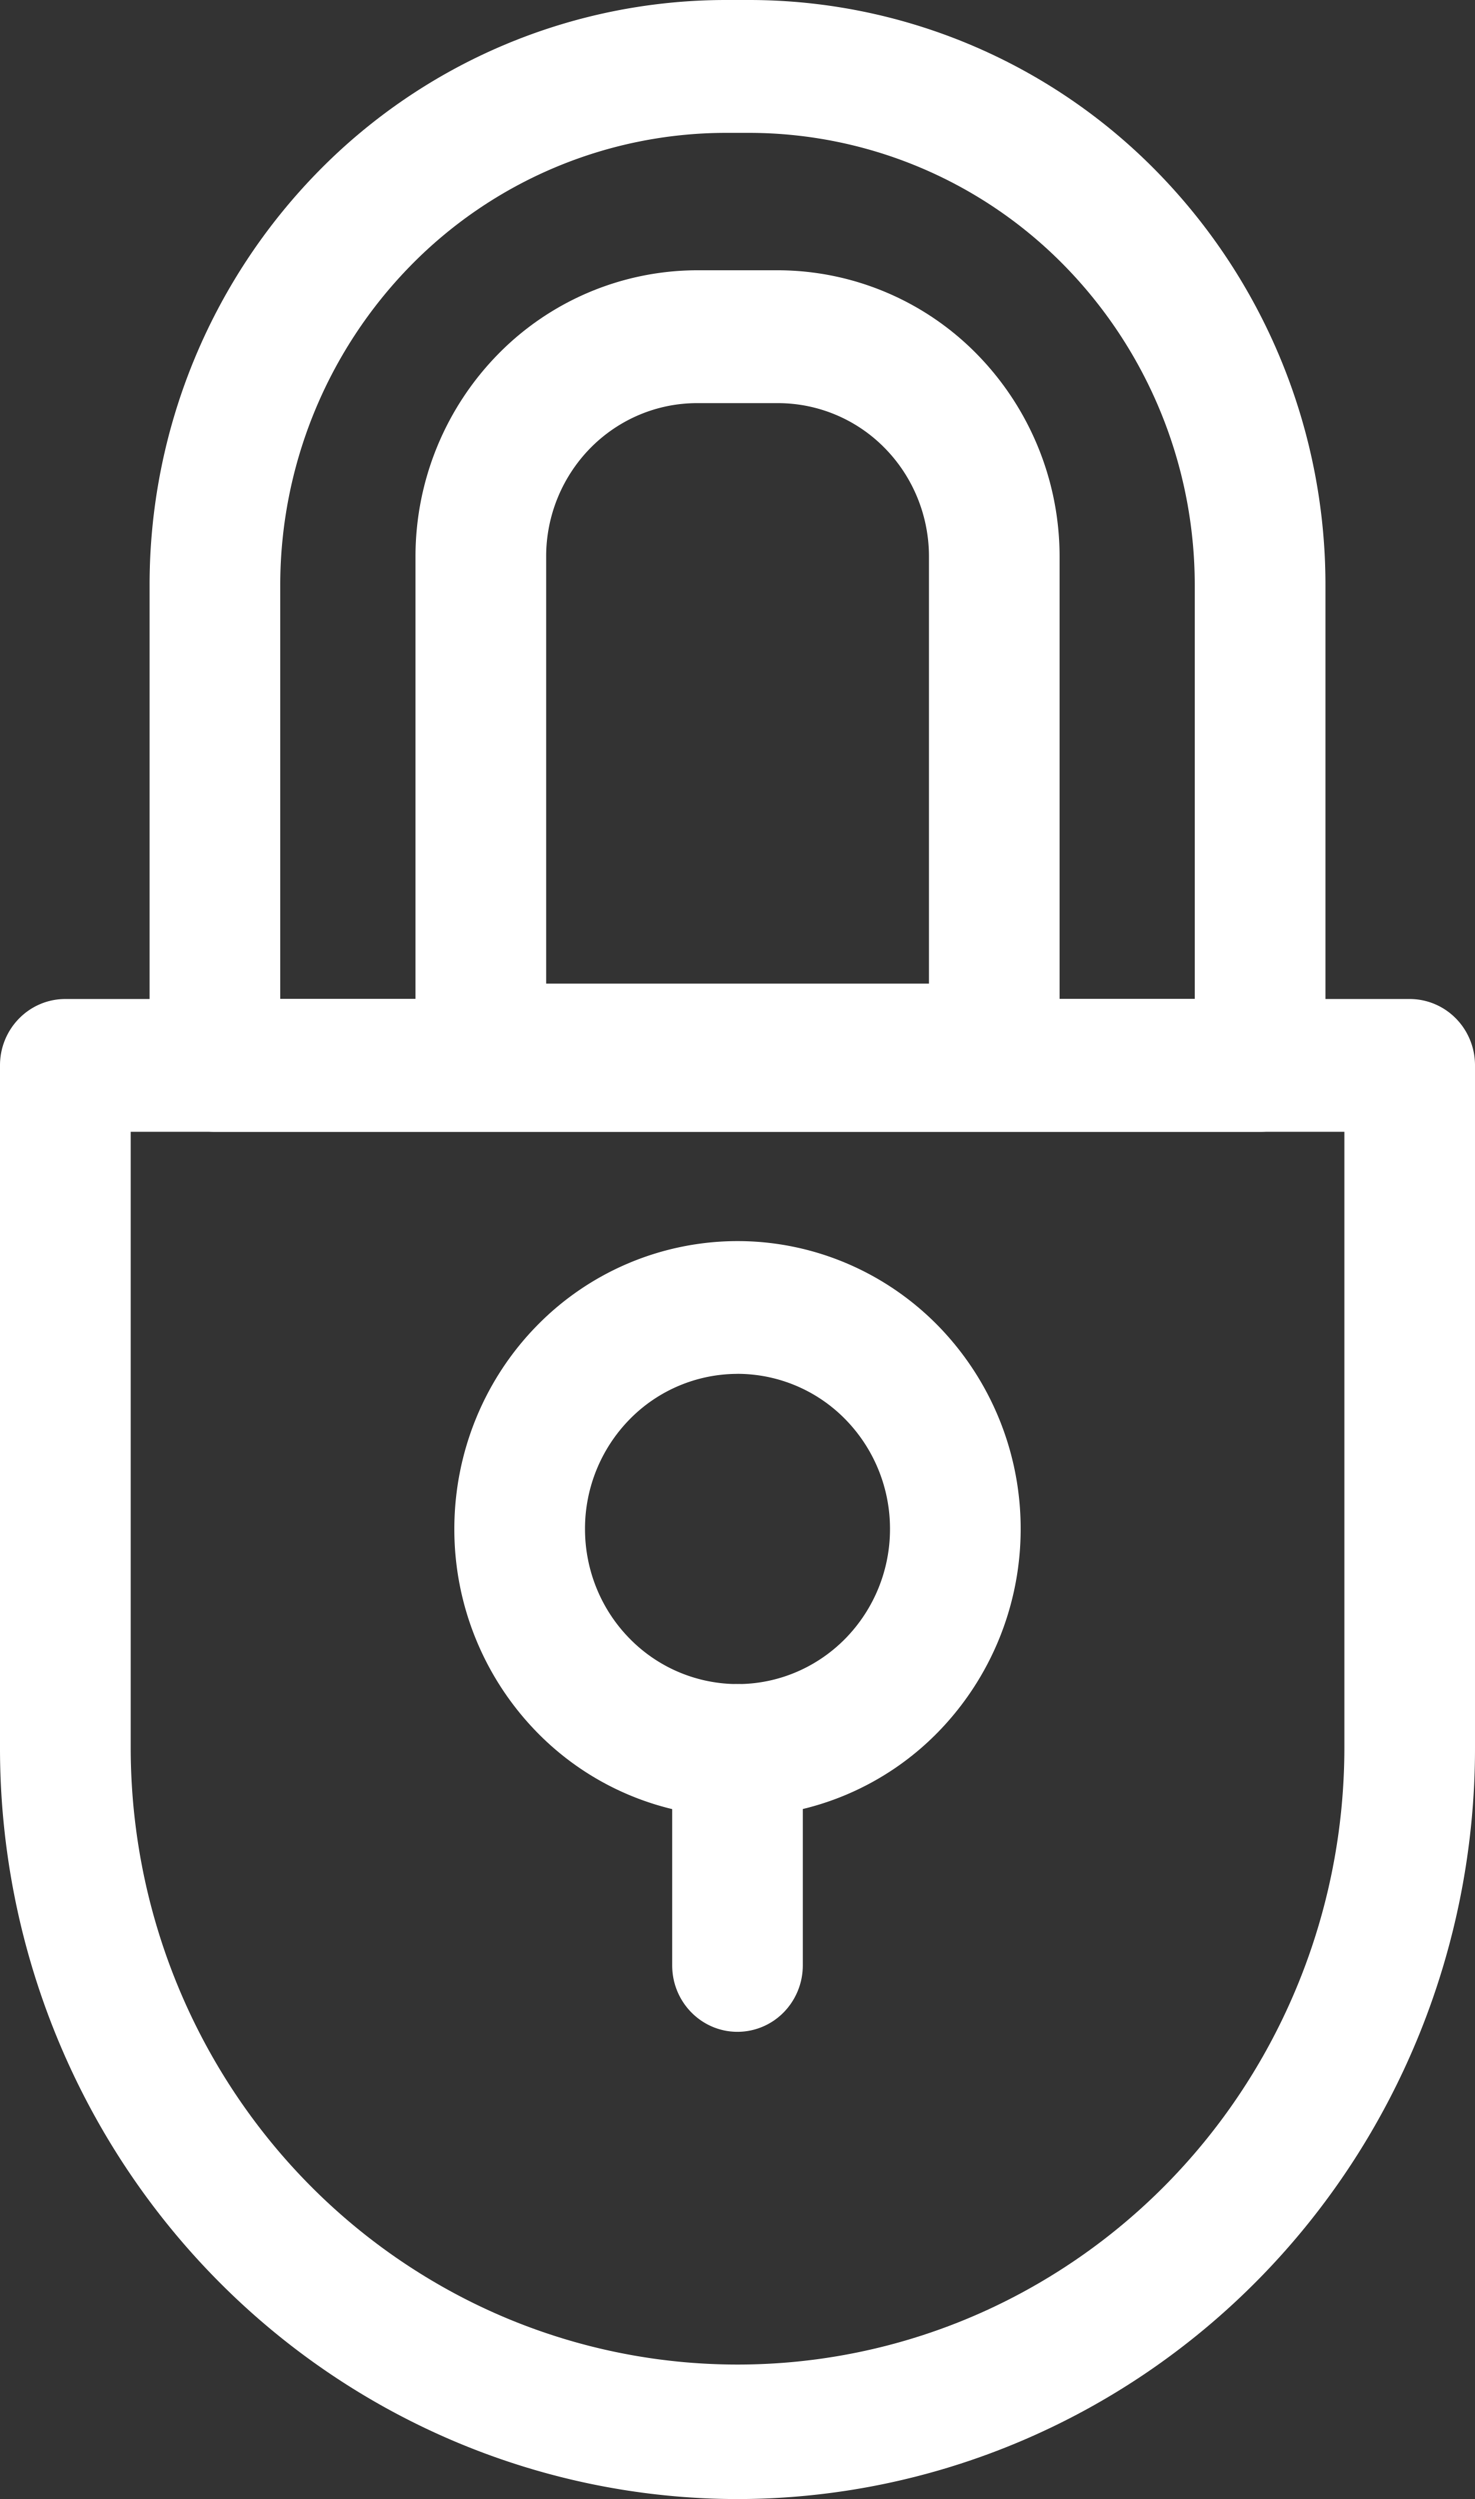 <?xml version="1.0" encoding="UTF-8"?>
<svg xmlns="http://www.w3.org/2000/svg" width="36" height="61" viewBox="0 0 36 61">
  <rect x="0" y="0" width="36" height="61" fill="#333333" stroke="none"/>
  <g fill="#FFF" fill-rule="nonzero">
    <path d="M18 61c-4.779-.006-9.36-1.942-12.735-5.383C1.89 52.177-.004 47.515 0 42.655v-16.65c0-.895.714-1.62 1.595-1.62h32.81c.423 0 .829.17 1.128.474.3.304.467.716.467 1.147v16.65c.004 4.859-1.89 9.522-5.265 12.961C27.359 59.057 22.779 60.994 18 61zM3.19 27.626v15.029c0 5.38 2.823 10.353 7.405 13.044a14.6 14.6 0 0 0 14.812 0c4.582-2.69 7.405-7.663 7.405-13.044V27.626H3.19z"></path>
    <path d="M18 44.349a6.854 6.854 0 0 1-4.887-2.059 7.09 7.09 0 0 1-2.024-4.97c0-1.864.728-3.651 2.024-4.97A6.854 6.854 0 0 1 18 30.294c1.833 0 3.591.74 4.887 2.058a7.088 7.088 0 0 1 2.024 4.97 7.097 7.097 0 0 1-2.026 4.967A6.862 6.862 0 0 1 18 44.348zm0-10.814a3.69 3.69 0 0 0-2.632 1.109 3.816 3.816 0 0 0-1.09 2.677c0 1.004.391 1.966 1.09 2.676A3.693 3.693 0 0 0 18 41.107c.988 0 1.934-.4 2.632-1.11a3.817 3.817 0 0 0 1.09-2.676 3.816 3.816 0 0 0-1.09-2.677A3.69 3.69 0 0 0 18 33.534z"></path>
    <path d="M18 49.595c-.88 0-1.594-.726-1.594-1.622v-5.245c0-.895.713-1.62 1.594-1.62.88 0 1.594.725 1.594 1.62v5.245c0 .43-.168.842-.467 1.147a1.58 1.58 0 0 1-1.127.475zM30.755 27.626H5.245c-.88 0-1.594-.726-1.594-1.62V14.282A14.416 14.416 0 0 1 7.768 4.186 13.936 13.936 0 0 1 17.698 0h.605a13.935 13.935 0 0 1 9.93 4.186 14.416 14.416 0 0 1 4.117 10.097v11.722c0 .43-.168.843-.468 1.146a1.58 1.58 0 0 1-1.127.475zM6.84 24.384h22.32v-10.1a11.15 11.15 0 0 0-3.184-7.803 10.784 10.784 0 0 0-7.673-3.238h-.606a10.784 10.784 0 0 0-7.672 3.238 11.15 11.15 0 0 0-3.185 7.803v10.1z"></path>
    <path d="M24.266 27.253h-12.53c-.882 0-1.595-.726-1.595-1.622V13.585a7.056 7.056 0 0 1 2.014-4.938 6.822 6.822 0 0 1 4.857-2.05h1.977a6.823 6.823 0 0 1 4.857 2.05 7.055 7.055 0 0 1 2.015 4.938v12.046c0 .896-.714 1.622-1.595 1.622zM13.33 24.01h9.343V13.585c0-.993-.388-1.945-1.079-2.648A3.653 3.653 0 0 0 18.99 9.84h-1.977c-.976 0-1.913.395-2.604 1.097a3.778 3.778 0 0 0-1.079 2.648V24.01z"></path>
  </g>
</svg>
